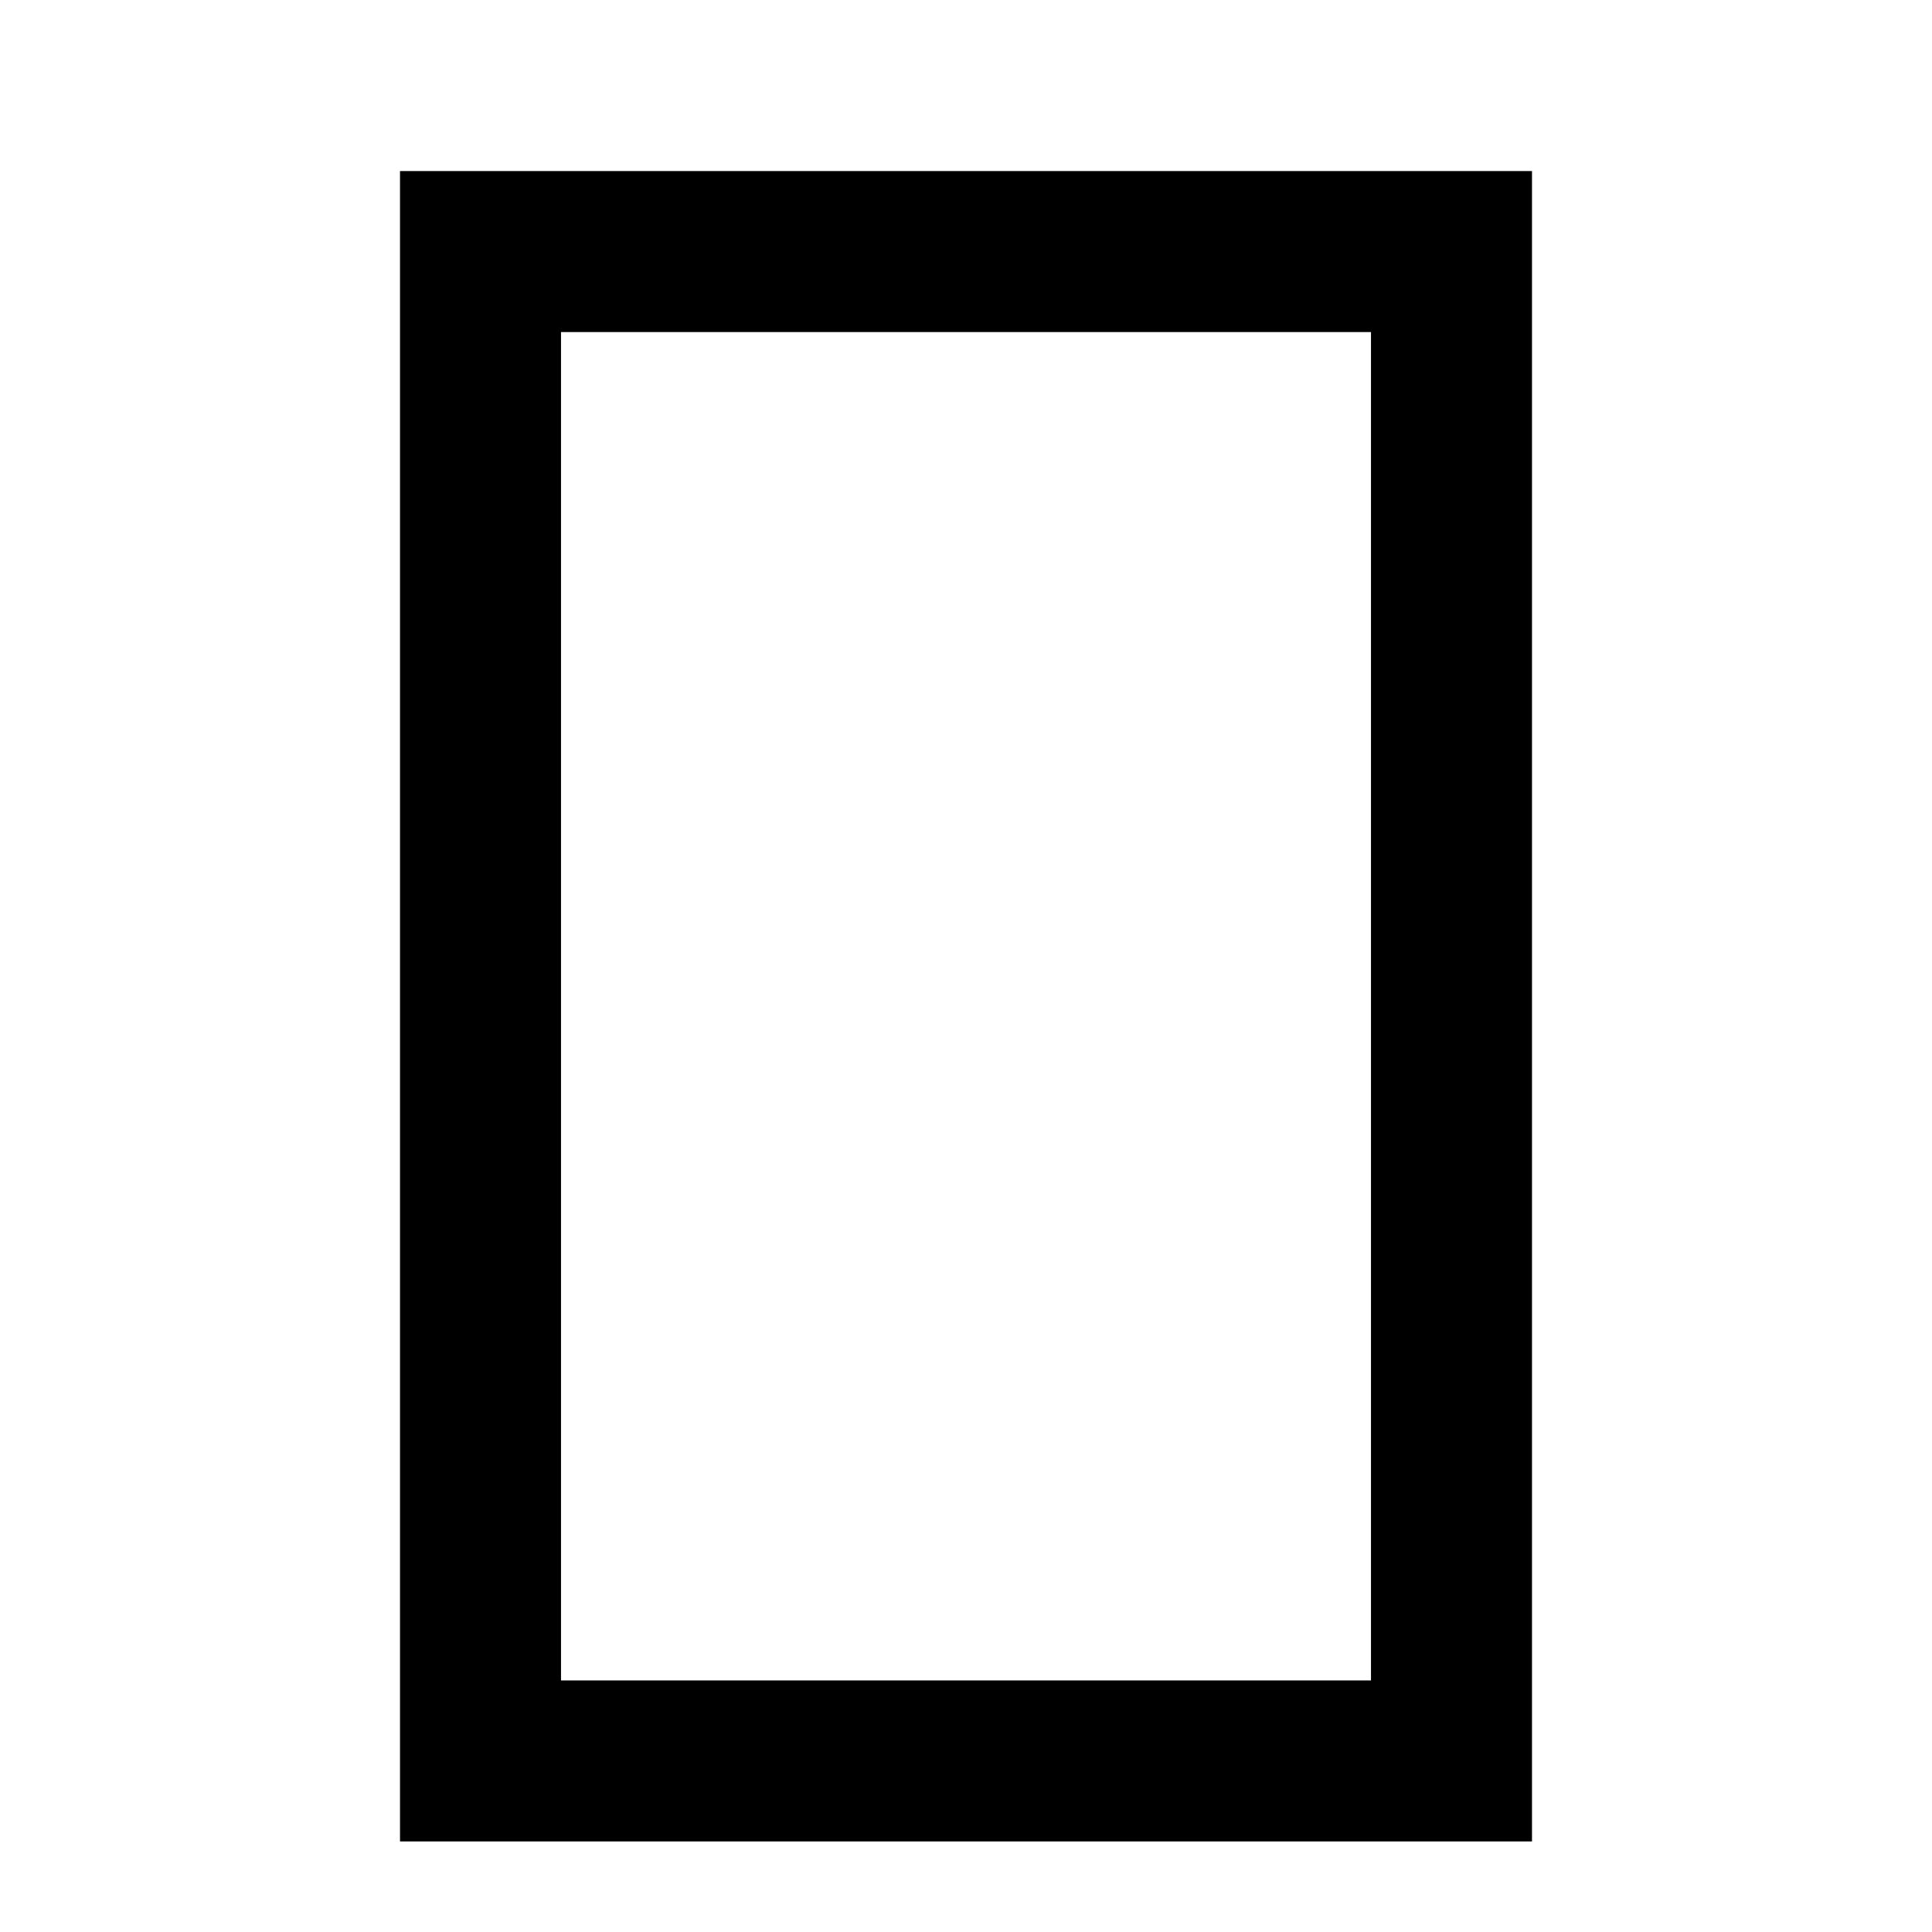 <?xml version="1.0" encoding="UTF-8"?>
<!DOCTYPE svg PUBLIC "-//W3C//DTD SVG 1.1//EN" "http://www.w3.org/Graphics/SVG/1.1/DTD/svg11.dtd">
<svg version="1.1" xmlns="http://www.w3.org/2000/svg" xmlns:xlink="http://www.w3.org/1999/xlink" x="0" y="0" width="24" height="24" viewBox="0, 0, 24, 24">
  <g id="Ebene_1">
    <path d="M19.031,2.125 L19.031,22.875 L4.969,22.875 L4.969,2.125 L19.031,2.125 z M17.031,4.125 L6.969,4.125 L6.969,20.875 L17.031,20.875 L17.031,4.125 z" fill="#000000"/>
  </g>
</svg>
